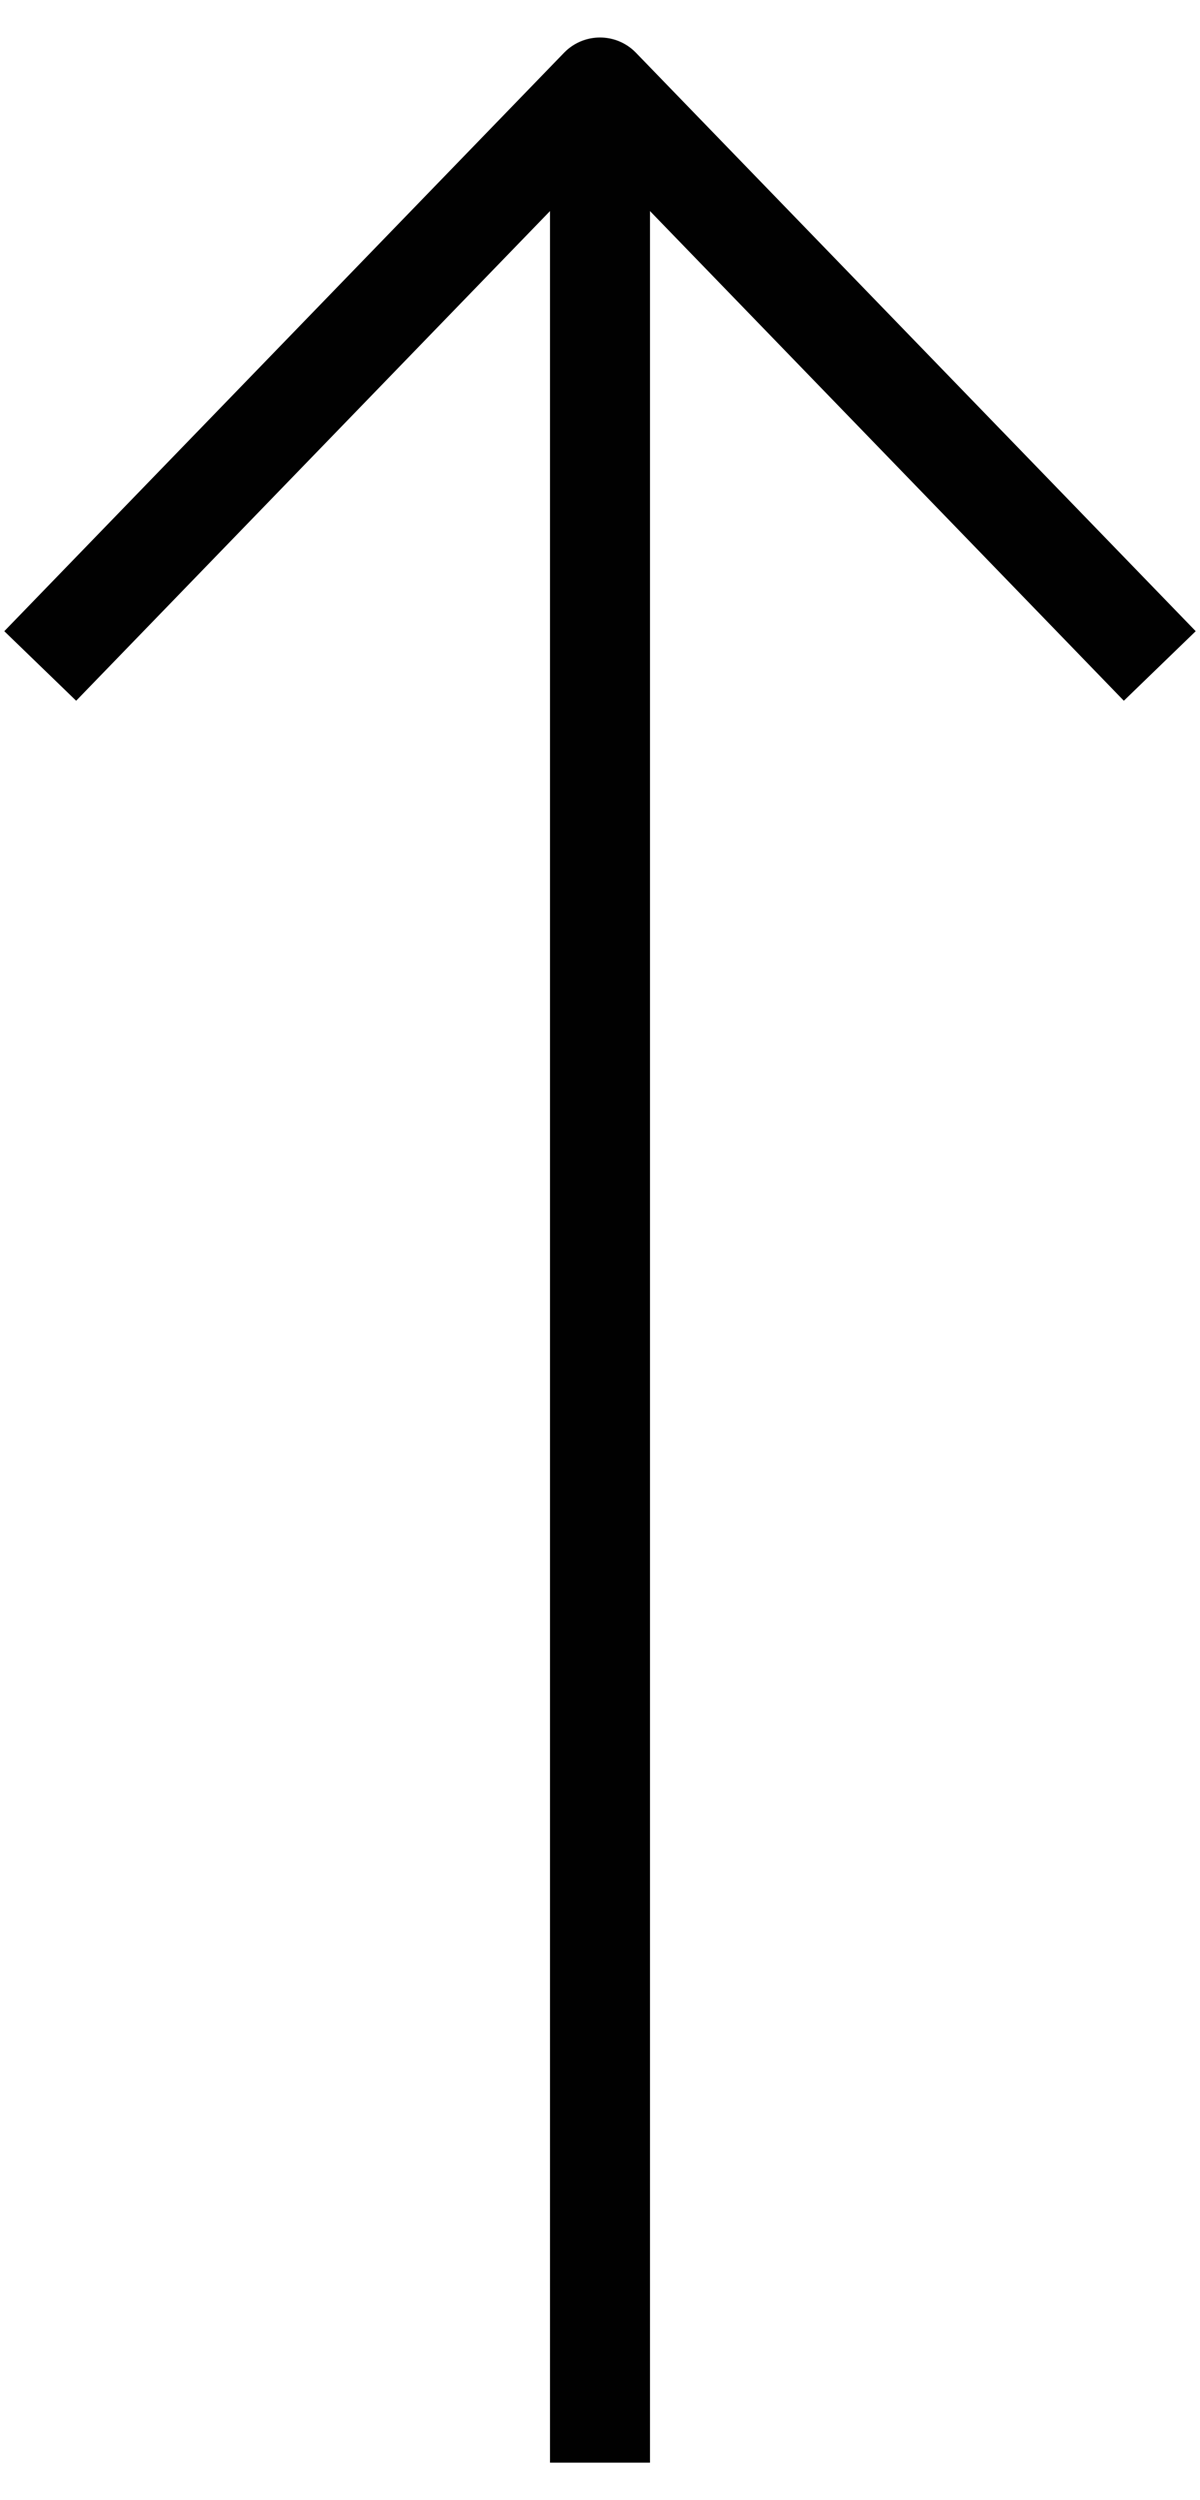 <svg width="12" height="25" viewBox="0 0 12 25" fill="none" xmlns="http://www.w3.org/2000/svg">
<path d="M6 24.125L6 1.65" stroke="#010101" stroke-linecap="square" stroke-linejoin="round"/>
<path d="M0.75 6.3L6 0.875L11.25 6.3" stroke="#010101" stroke-linecap="square" stroke-linejoin="round"/>
</svg>
